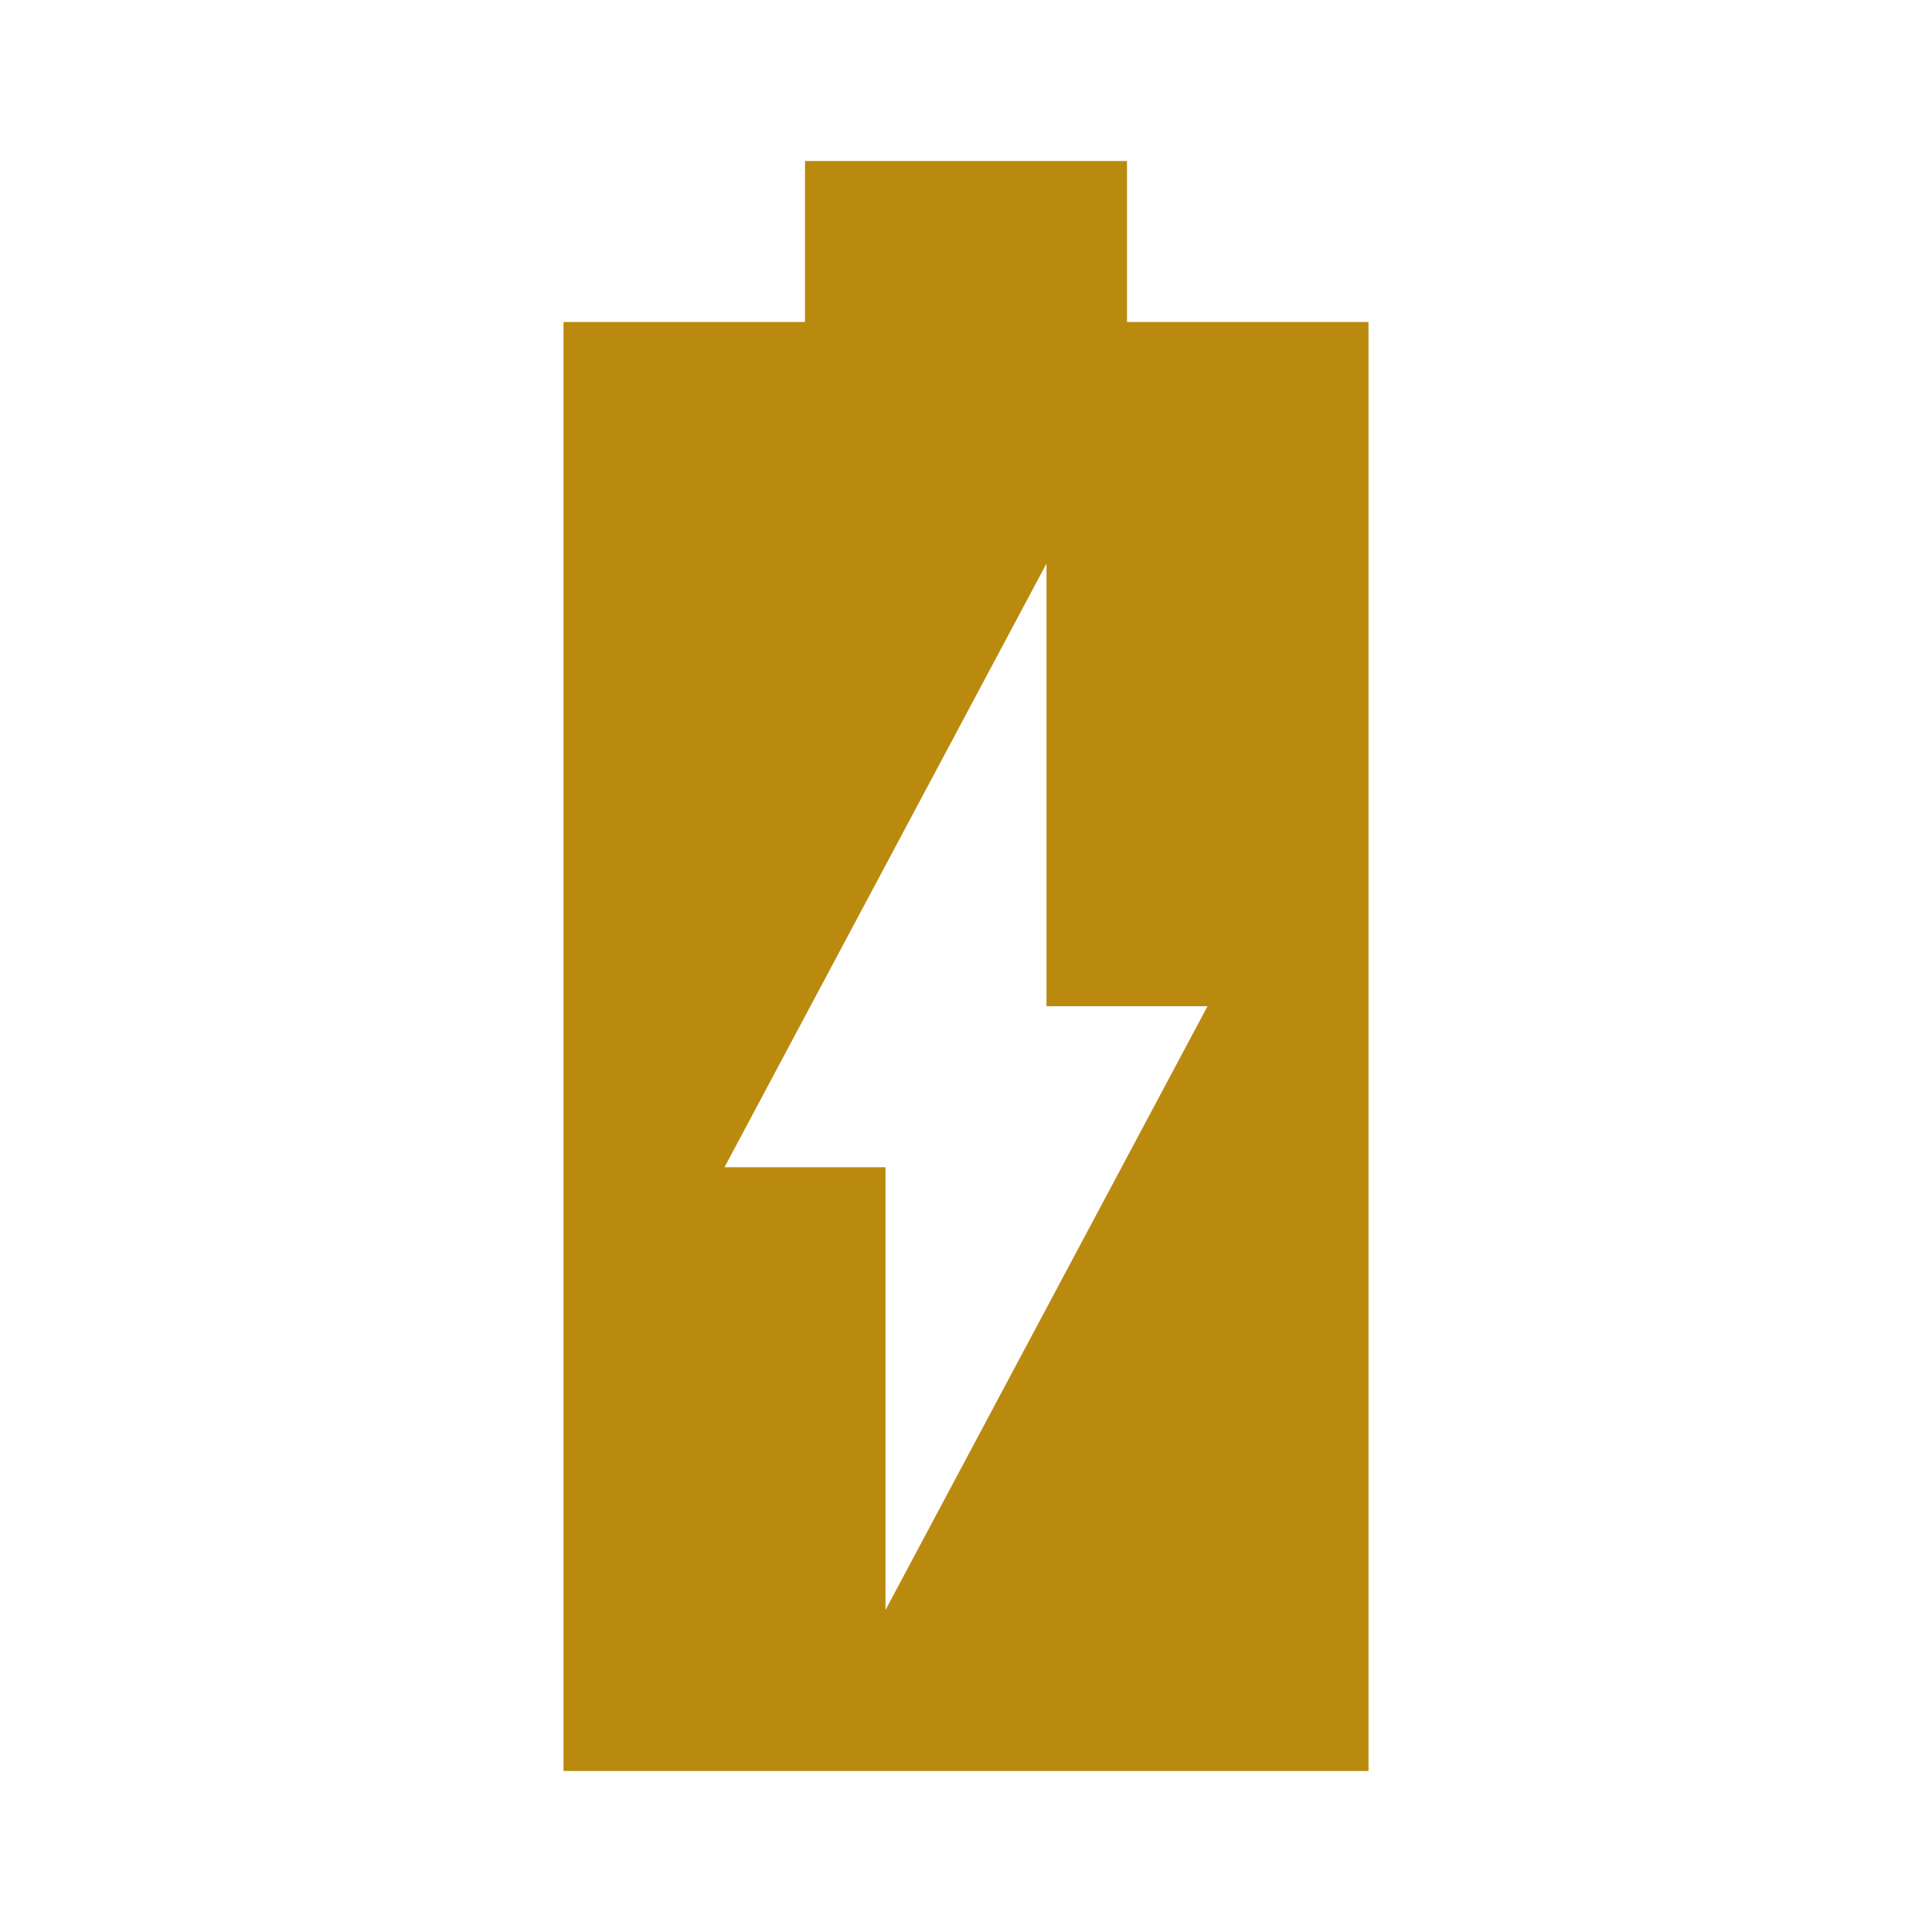 <?xml version="1.0" encoding="UTF-8"?> <svg xmlns="http://www.w3.org/2000/svg" id="Layer_1" data-name="Layer 1" viewBox="0 0 24 24"><defs><style>.cls-1{fill:none;}.cls-2{fill:#ba8a0f;}</style></defs><path class="cls-1" d="M0,0H24V24H0Z"></path><path class="cls-2" d="M17,4H14V2H10V4H7V22H17ZM11,20V14.5H9L13,7v5.5h2Z"></path></svg> 